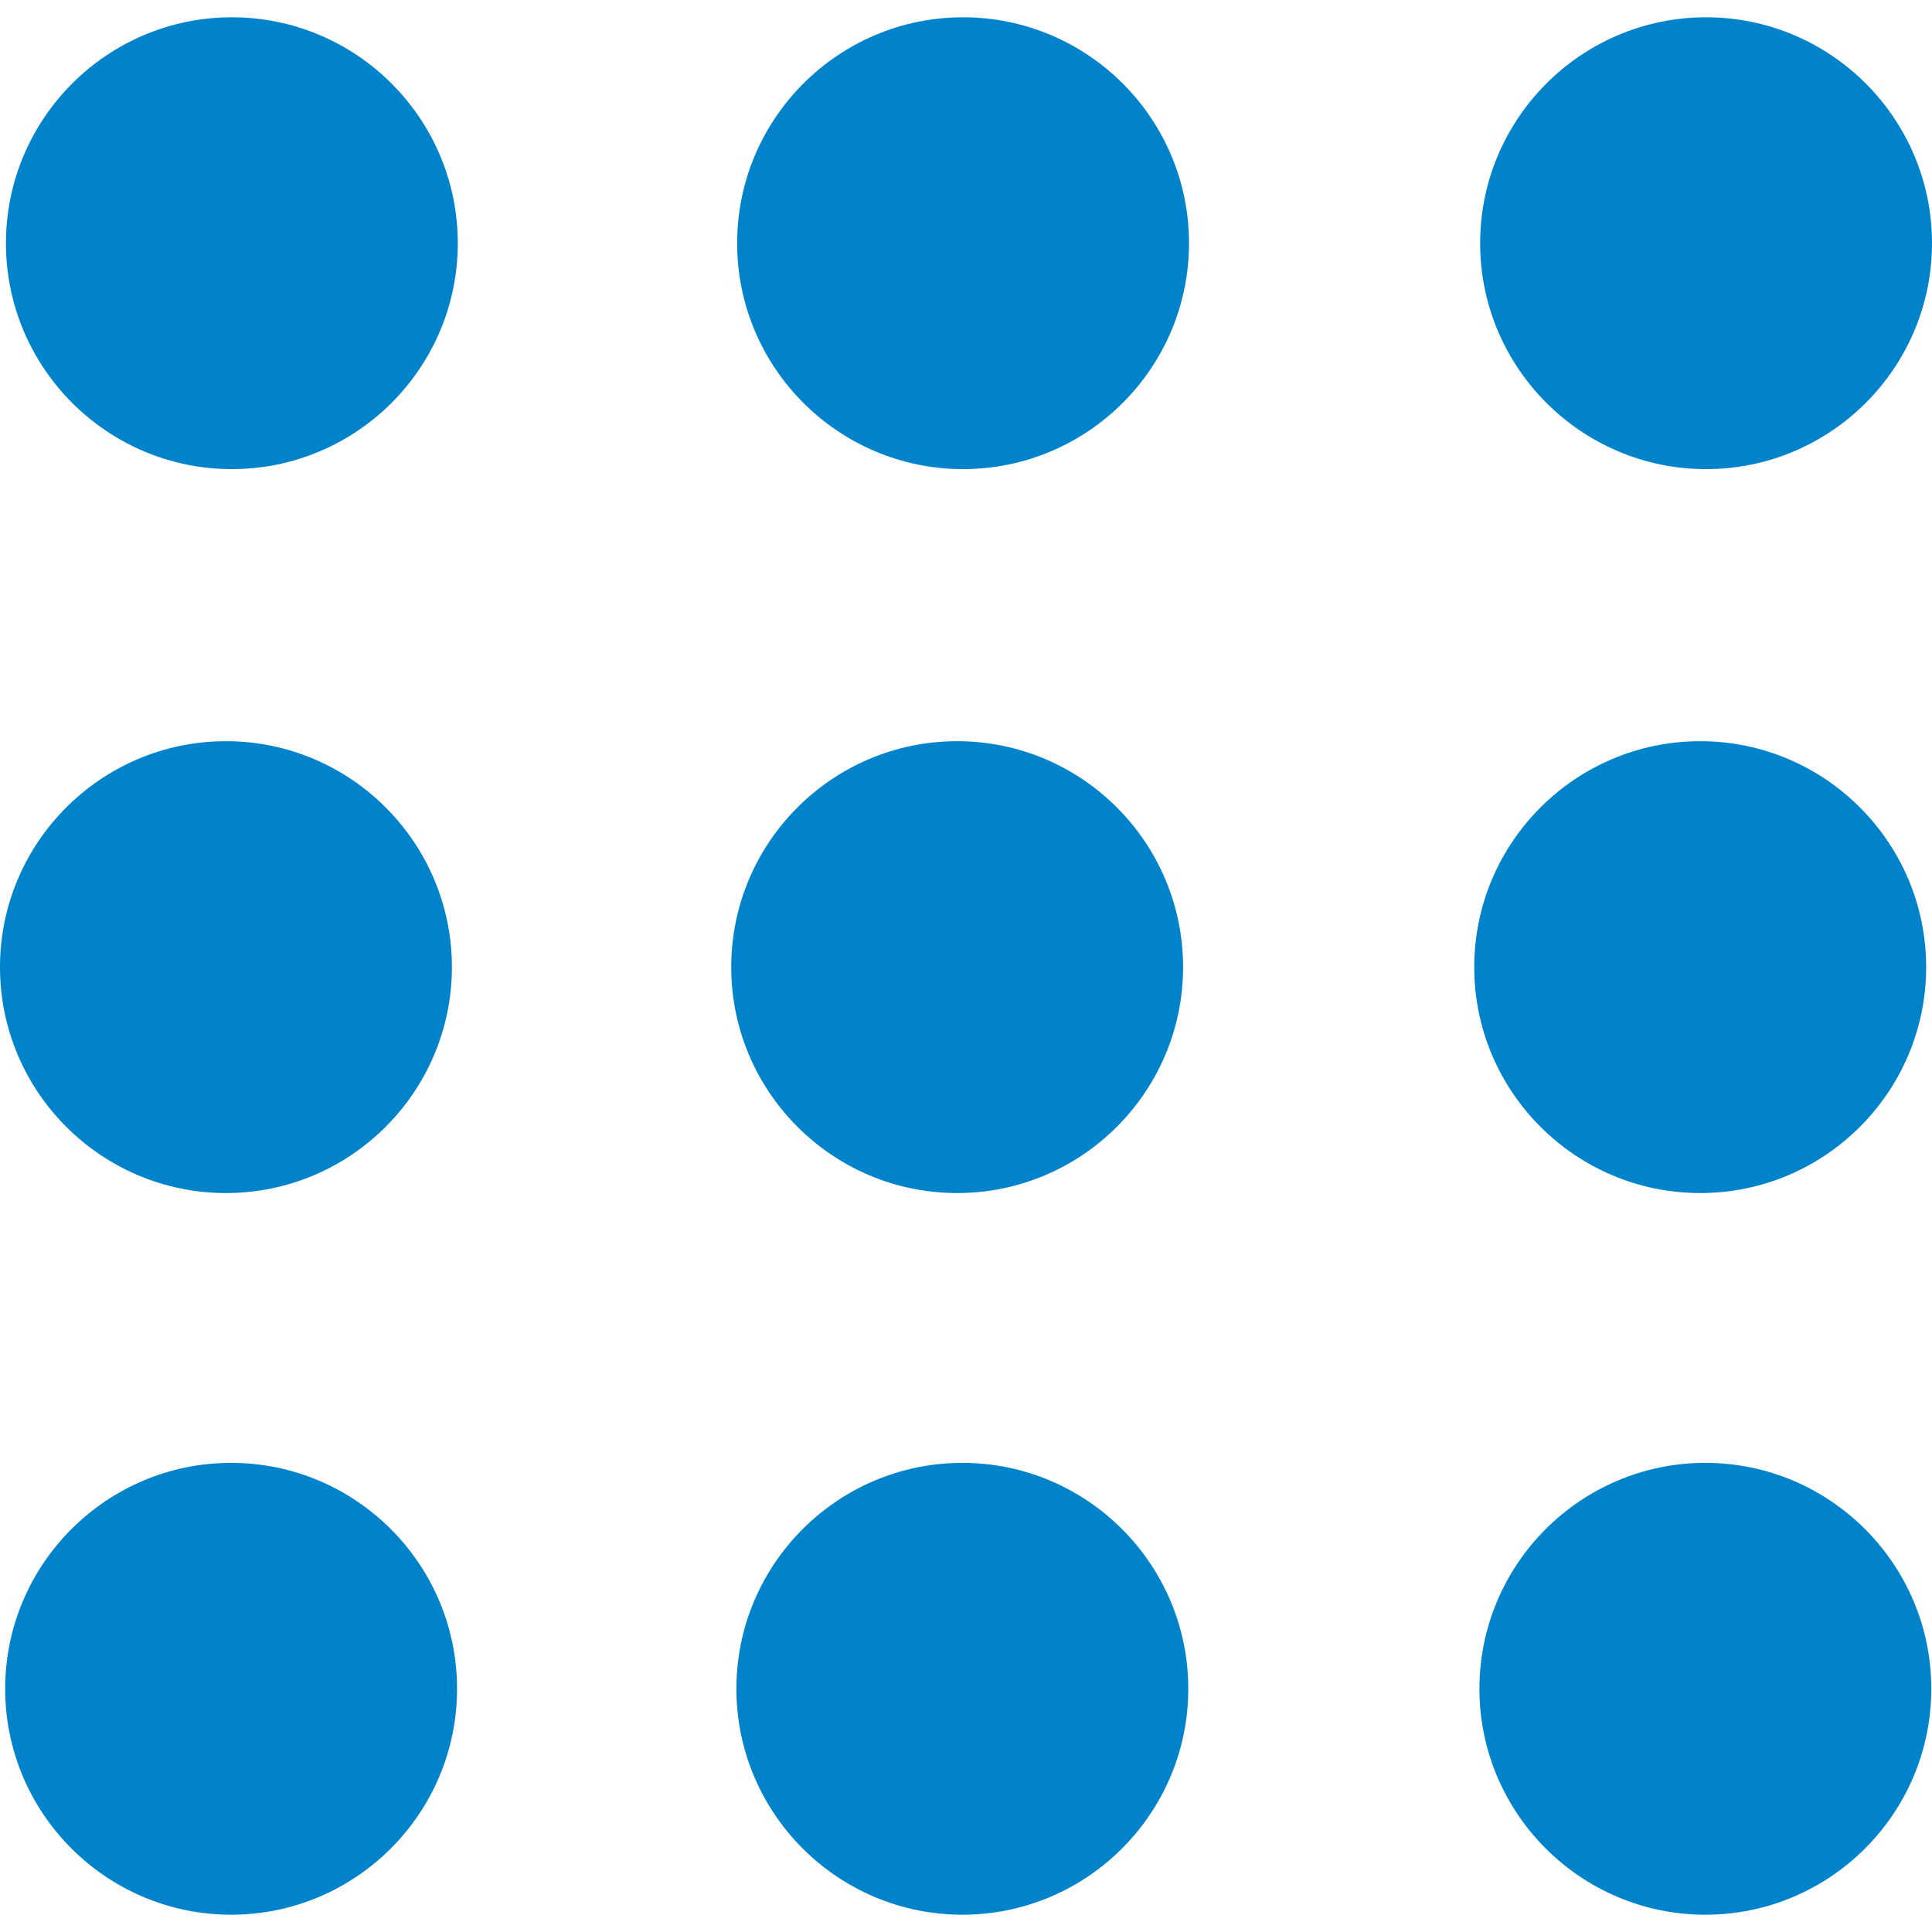 <svg xmlns="http://www.w3.org/2000/svg" version="1.1" xmlns:xlink="http://www.w3.org/1999/xlink" width="512" height="512" x="0" y="0" viewBox="0 0 276.167 276.167" style="enable-background:new 0 0 512 512" xml:space="preserve" class=""><g><path d="M33.144 2.471C15.336 2.471.85 16.958.85 34.765s14.48 32.293 32.294 32.293 32.294-14.486 32.294-32.293S50.951 2.471 33.144 2.471zM137.663 2.471c-17.807 0-32.294 14.487-32.294 32.294s14.487 32.293 32.294 32.293c17.808 0 32.297-14.486 32.297-32.293S155.477 2.471 137.663 2.471zM243.873 67.059c17.804 0 32.294-14.486 32.294-32.293S261.689 2.471 243.873 2.471s-32.294 14.487-32.294 32.294 14.489 32.294 32.294 32.294zM32.3 170.539c17.807 0 32.297-14.483 32.297-32.293 0-17.811-14.49-32.297-32.297-32.297S0 120.436 0 138.246c0 17.81 14.493 32.293 32.3 32.293zM136.819 170.539c17.804 0 32.294-14.483 32.294-32.293 0-17.811-14.478-32.297-32.294-32.297-17.813 0-32.294 14.486-32.294 32.297 0 17.81 14.487 32.293 32.294 32.293zM243.038 170.539c17.811 0 32.294-14.483 32.294-32.293 0-17.811-14.483-32.297-32.294-32.297s-32.306 14.486-32.306 32.297c0 17.81 14.49 32.293 32.306 32.293zM33.039 209.108c-17.807 0-32.3 14.483-32.3 32.294 0 17.804 14.493 32.293 32.3 32.293s32.293-14.482 32.293-32.293-14.486-32.294-32.293-32.294zM137.564 209.108c-17.808 0-32.3 14.483-32.3 32.294 0 17.804 14.487 32.293 32.3 32.293 17.804 0 32.293-14.482 32.293-32.293s-14.489-32.294-32.293-32.294zM243.771 209.108c-17.804 0-32.294 14.483-32.294 32.294 0 17.804 14.49 32.293 32.294 32.293 17.811 0 32.294-14.482 32.294-32.293s-14.49-32.294-32.294-32.294z" fill="#0083ca" opacity="1" data-original="#000000"></path></g></svg>